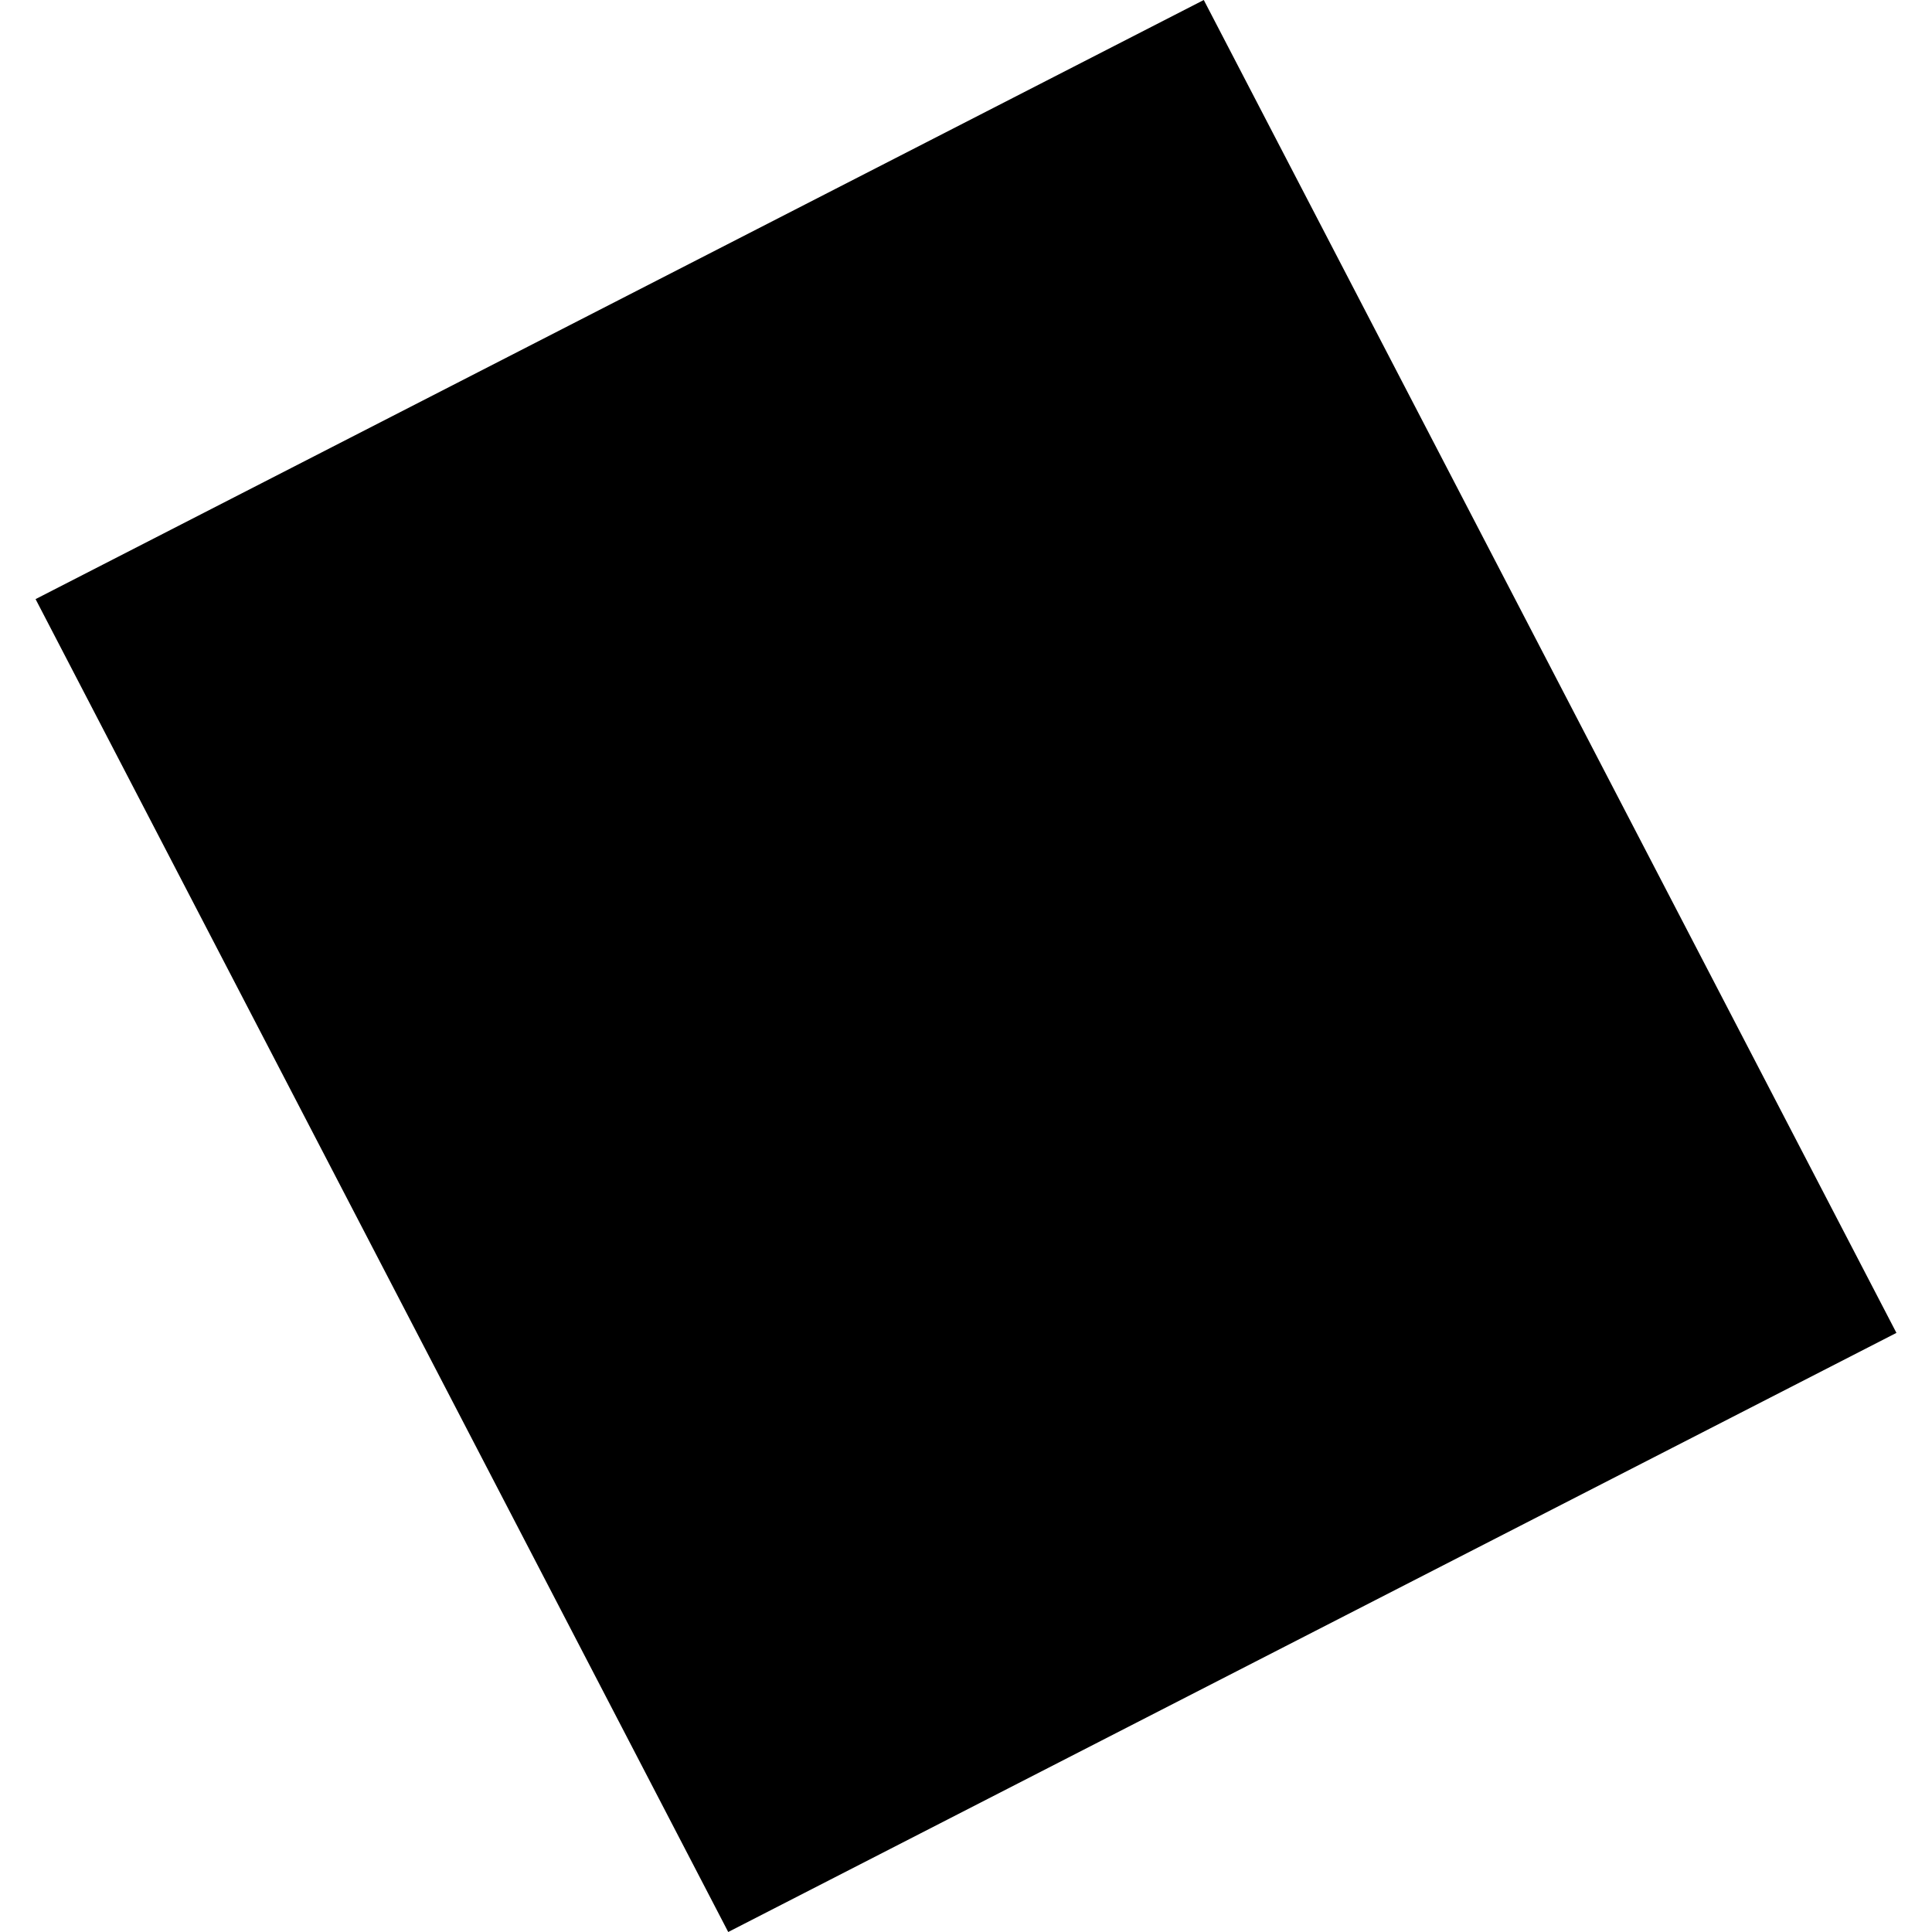 <?xml version="1.0" encoding="utf-8" standalone="no"?>
<!DOCTYPE svg PUBLIC "-//W3C//DTD SVG 1.1//EN"
  "http://www.w3.org/Graphics/SVG/1.1/DTD/svg11.dtd">
<!-- Created with matplotlib (https://matplotlib.org/) -->
<svg height="288pt" version="1.1" viewBox="0 0 288 288" width="288pt" xmlns="http://www.w3.org/2000/svg" xmlns:xlink="http://www.w3.org/1999/xlink">
 <defs>
  <style type="text/css">
*{stroke-linecap:butt;stroke-linejoin:round;}
  </style>
 </defs>
 <g id="figure_1">
  <g id="patch_1">
   <path d="M 0 288 
L 288 288 
L 288 0 
L 0 0 
z
" style="fill:none;opacity:0;"/>
  </g>
  <g id="axes_1">
   <g id="PatchCollection_1">
    <path clip-path="url(#p6793d6e8e6)" d="M 108.555 288 
L 5.302 89.309 
L 179.445 0 
L 282.698 198.691 
L 108.555 288 
"/>
   </g>
  </g>
 </g>
 <defs>
  <clipPath id="p6793d6e8e6">
   <rect height="288" width="277.396" x="5.302" y="0"/>
  </clipPath>
 </defs>
</svg>

